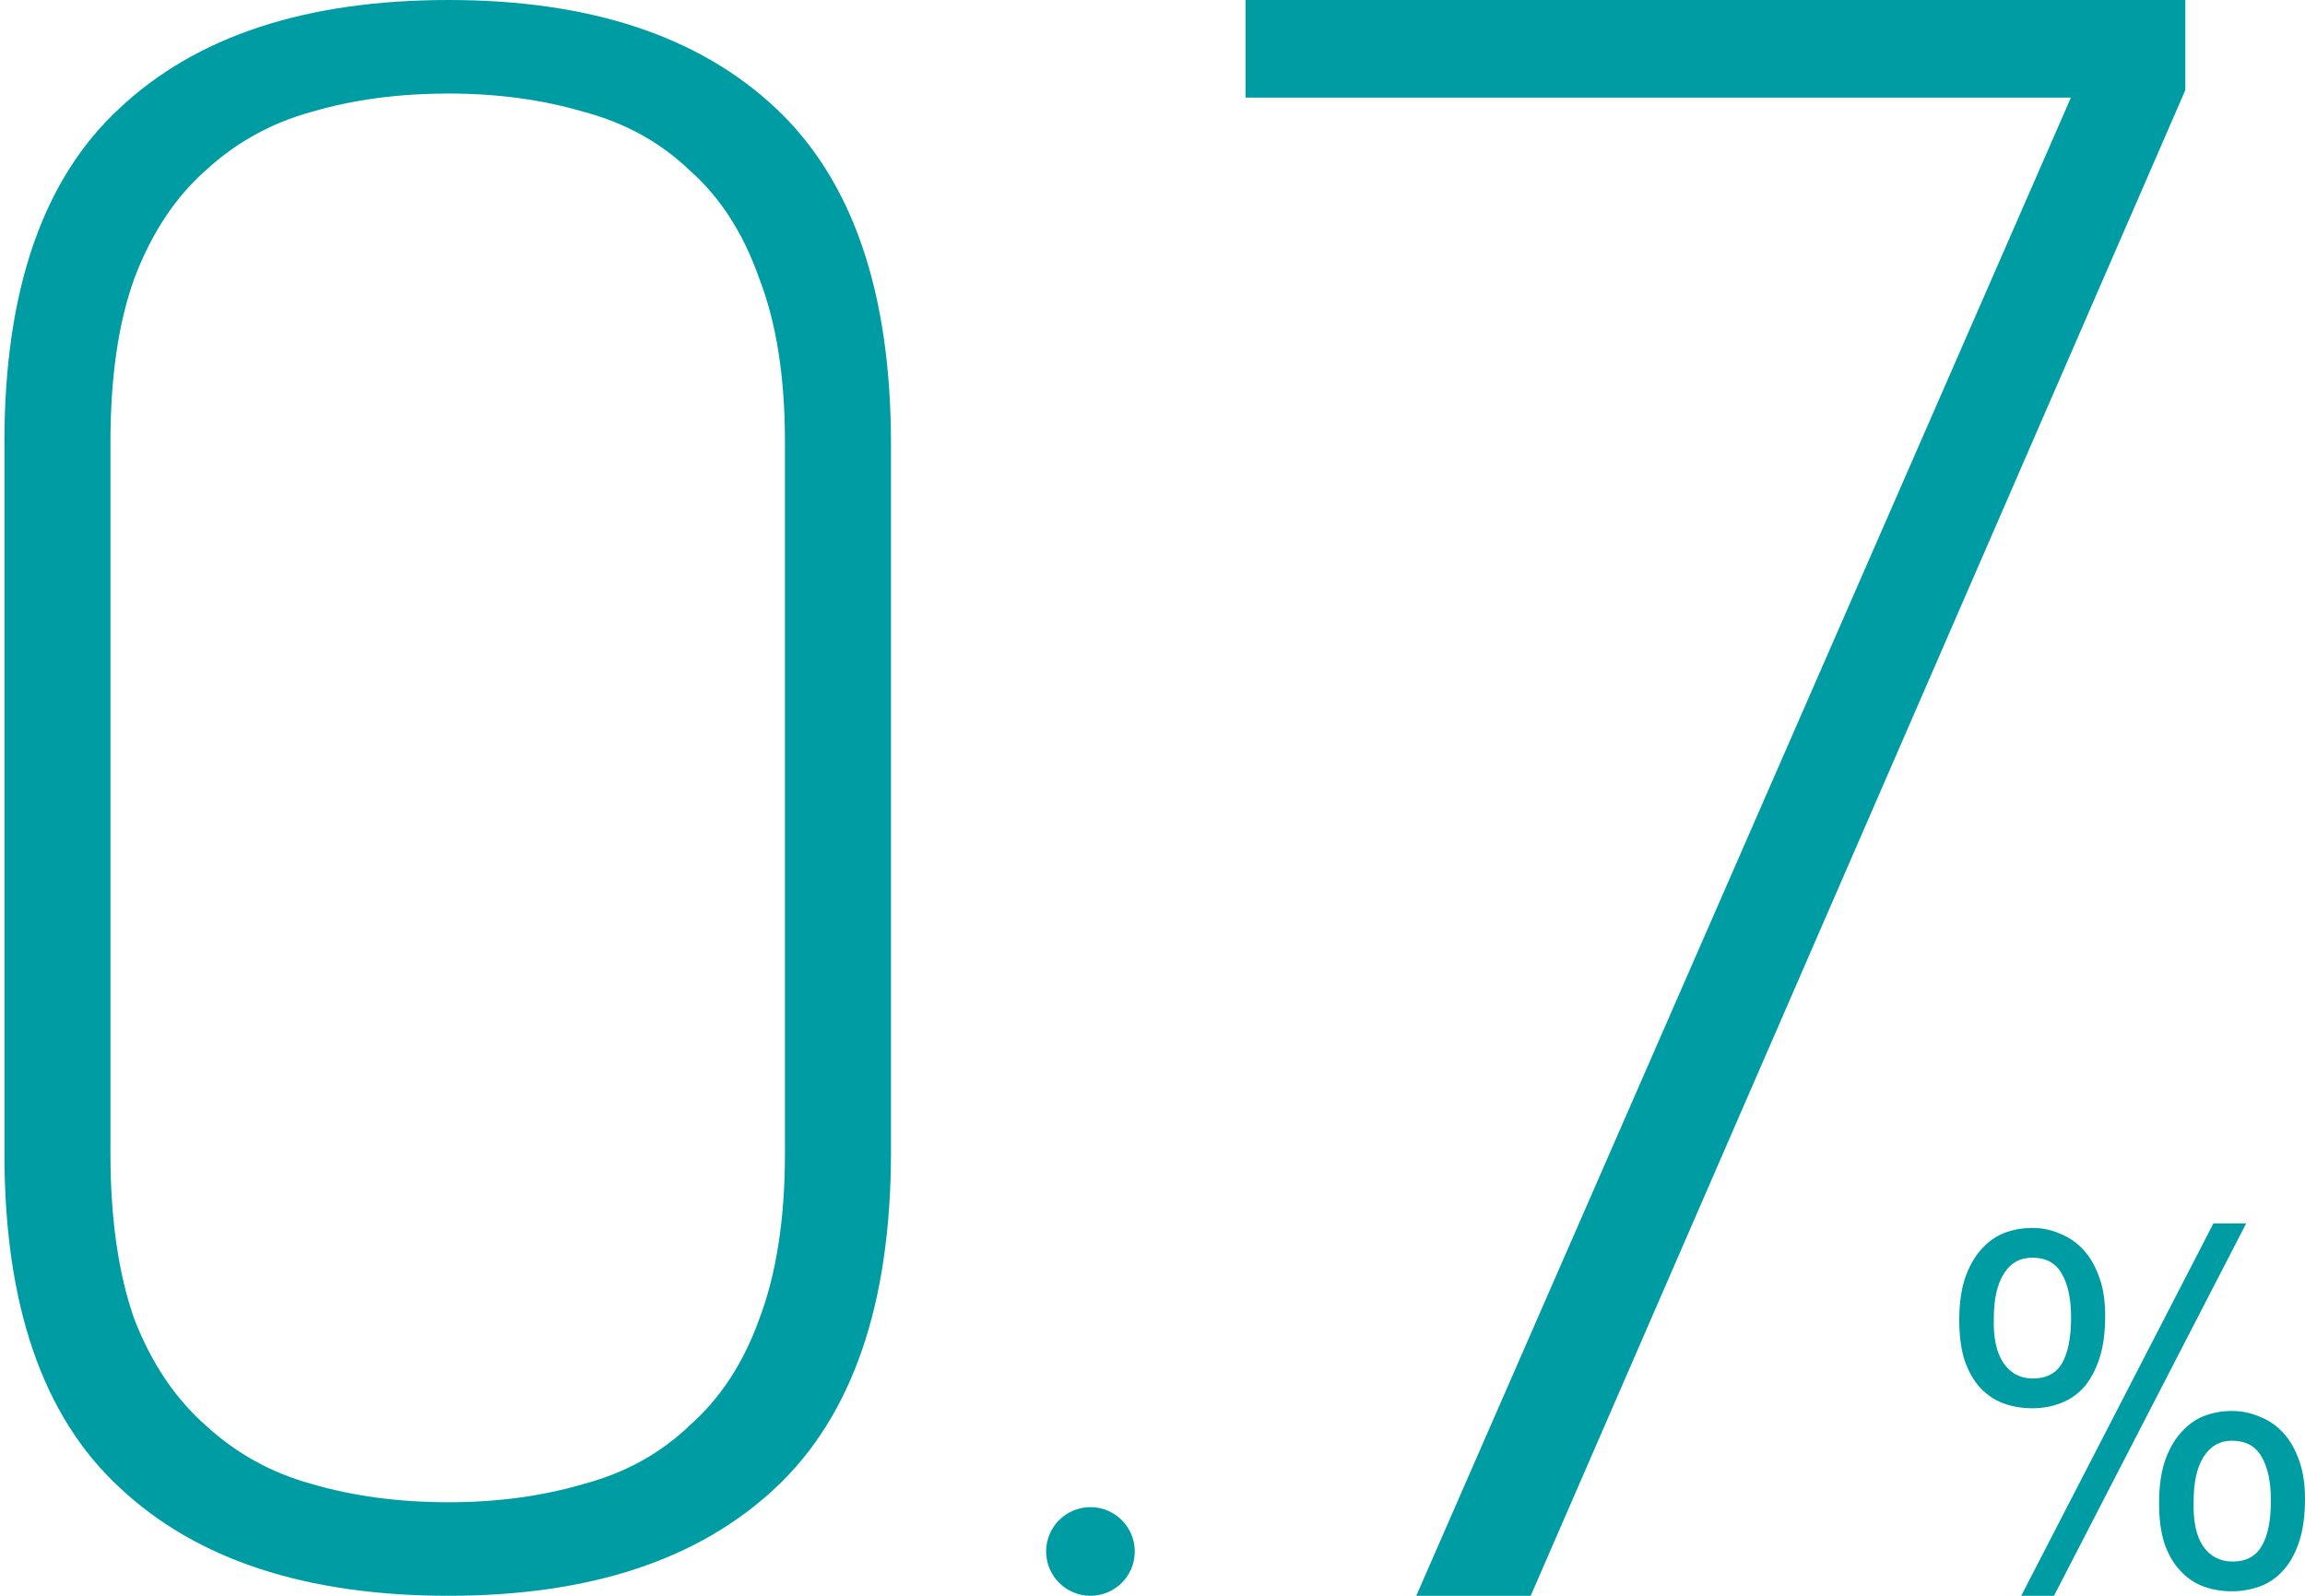 <svg width="260" height="180" viewBox="0 0 260 180" fill="none" xmlns="http://www.w3.org/2000/svg">
<path d="M159.753 180L233.594 11.012H140.5V0H246.5V10.165L172.66 180H159.753Z" fill="#009CA4"/>
<path d="M100.5 129.931C100.5 147.034 96.17 159.655 87.51 167.793C78.85 175.931 66.548 180 50.603 180C34.521 180 22.149 175.931 13.49 167.793C4.83 159.793 0.5 147.241 0.5 130.138V49.862C0.5 32.759 4.83 20.207 13.49 12.207C22.149 4.069 34.521 0 50.603 0C66.548 0 78.85 4.069 87.51 12.207C96.17 20.345 100.5 32.965 100.5 50.069V129.931ZM12.459 130.138C12.459 137.448 13.352 143.655 15.139 148.759C17.064 153.724 19.744 157.724 23.18 160.759C26.617 163.931 30.603 166.138 35.139 167.379C39.813 168.759 44.967 169.448 50.603 169.448C56.101 169.448 61.187 168.759 65.861 167.379C70.534 166.138 74.521 163.931 77.82 160.759C81.256 157.724 83.868 153.724 85.655 148.759C87.579 143.655 88.541 137.448 88.541 130.138V49.862C88.541 42.552 87.579 36.414 85.655 31.448C83.868 26.345 81.256 22.276 77.82 19.241C74.521 16.069 70.534 13.862 65.861 12.621C61.187 11.241 56.101 10.552 50.603 10.552C44.967 10.552 39.813 11.241 35.139 12.621C30.603 13.862 26.617 16.069 23.18 19.241C19.744 22.276 17.064 26.345 15.139 31.448C13.352 36.414 12.459 42.552 12.459 49.862V130.138Z" fill="#009CA4"/>
<path d="M118 175C118 172.239 120.239 170 123 170C125.761 170 128 172.239 128 175C128 177.761 125.761 180 123 180C120.239 180 118 177.761 118 175Z" fill="#009CA4"/>
<path d="M229.256 138.508C230.37 138.508 231.417 138.729 232.396 139.169C233.409 139.576 234.287 140.186 235.03 141C235.773 141.814 236.364 142.847 236.803 144.102C237.242 145.322 237.461 146.746 237.461 148.373C237.461 150.305 237.242 151.932 236.803 153.254C236.364 154.576 235.773 155.661 235.03 156.508C234.287 157.322 233.409 157.915 232.396 158.288C231.417 158.661 230.37 158.847 229.256 158.847C228.074 158.847 226.977 158.661 225.964 158.288C224.984 157.915 224.123 157.339 223.381 156.559C222.638 155.746 222.047 154.712 221.608 153.458C221.203 152.203 221 150.678 221 148.881C221 147.119 221.203 145.593 221.608 144.305C222.047 142.983 222.638 141.898 223.381 141.051C224.123 140.169 224.984 139.525 225.964 139.119C226.977 138.712 228.074 138.508 229.256 138.508ZM229.256 141.864C227.838 141.864 226.757 142.475 226.014 143.695C225.271 144.881 224.9 146.542 224.9 148.678C224.832 150.847 225.187 152.525 225.964 153.712C226.774 154.898 227.888 155.492 229.306 155.492C230.826 155.492 231.923 154.915 232.599 153.763C233.274 152.576 233.612 150.864 233.612 148.627C233.612 146.492 233.257 144.831 232.548 143.644C231.873 142.458 230.775 141.864 229.256 141.864ZM251.744 159.153C252.858 159.153 253.922 159.373 254.935 159.814C255.948 160.22 256.826 160.831 257.569 161.644C258.312 162.458 258.903 163.492 259.342 164.746C259.781 165.966 260 167.39 260 169.017C260 170.949 259.781 172.576 259.342 173.898C258.903 175.22 258.312 176.288 257.569 177.102C256.826 177.949 255.948 178.559 254.935 178.932C253.922 179.305 252.858 179.492 251.744 179.492C250.596 179.492 249.516 179.305 248.503 178.932C247.523 178.559 246.662 177.966 245.919 177.153C245.177 176.373 244.586 175.356 244.147 174.102C243.742 172.847 243.539 171.322 243.539 169.525C243.539 167.763 243.742 166.237 244.147 164.949C244.586 163.627 245.177 162.542 245.919 161.695C246.662 160.814 247.523 160.169 248.503 159.763C249.516 159.356 250.596 159.153 251.744 159.153ZM251.744 162.508C250.394 162.508 249.33 163.119 248.553 164.339C247.81 165.525 247.439 167.186 247.439 169.322C247.371 171.559 247.726 173.254 248.503 174.407C249.313 175.559 250.427 176.136 251.845 176.136C253.365 176.136 254.462 175.542 255.138 174.356C255.813 173.203 256.151 171.508 256.151 169.271C256.151 167.136 255.796 165.475 255.087 164.288C254.412 163.102 253.297 162.508 251.744 162.508ZM231.687 180H227.99L249.668 138H253.365L231.687 180Z" fill="#009CA4"/>
</svg>
